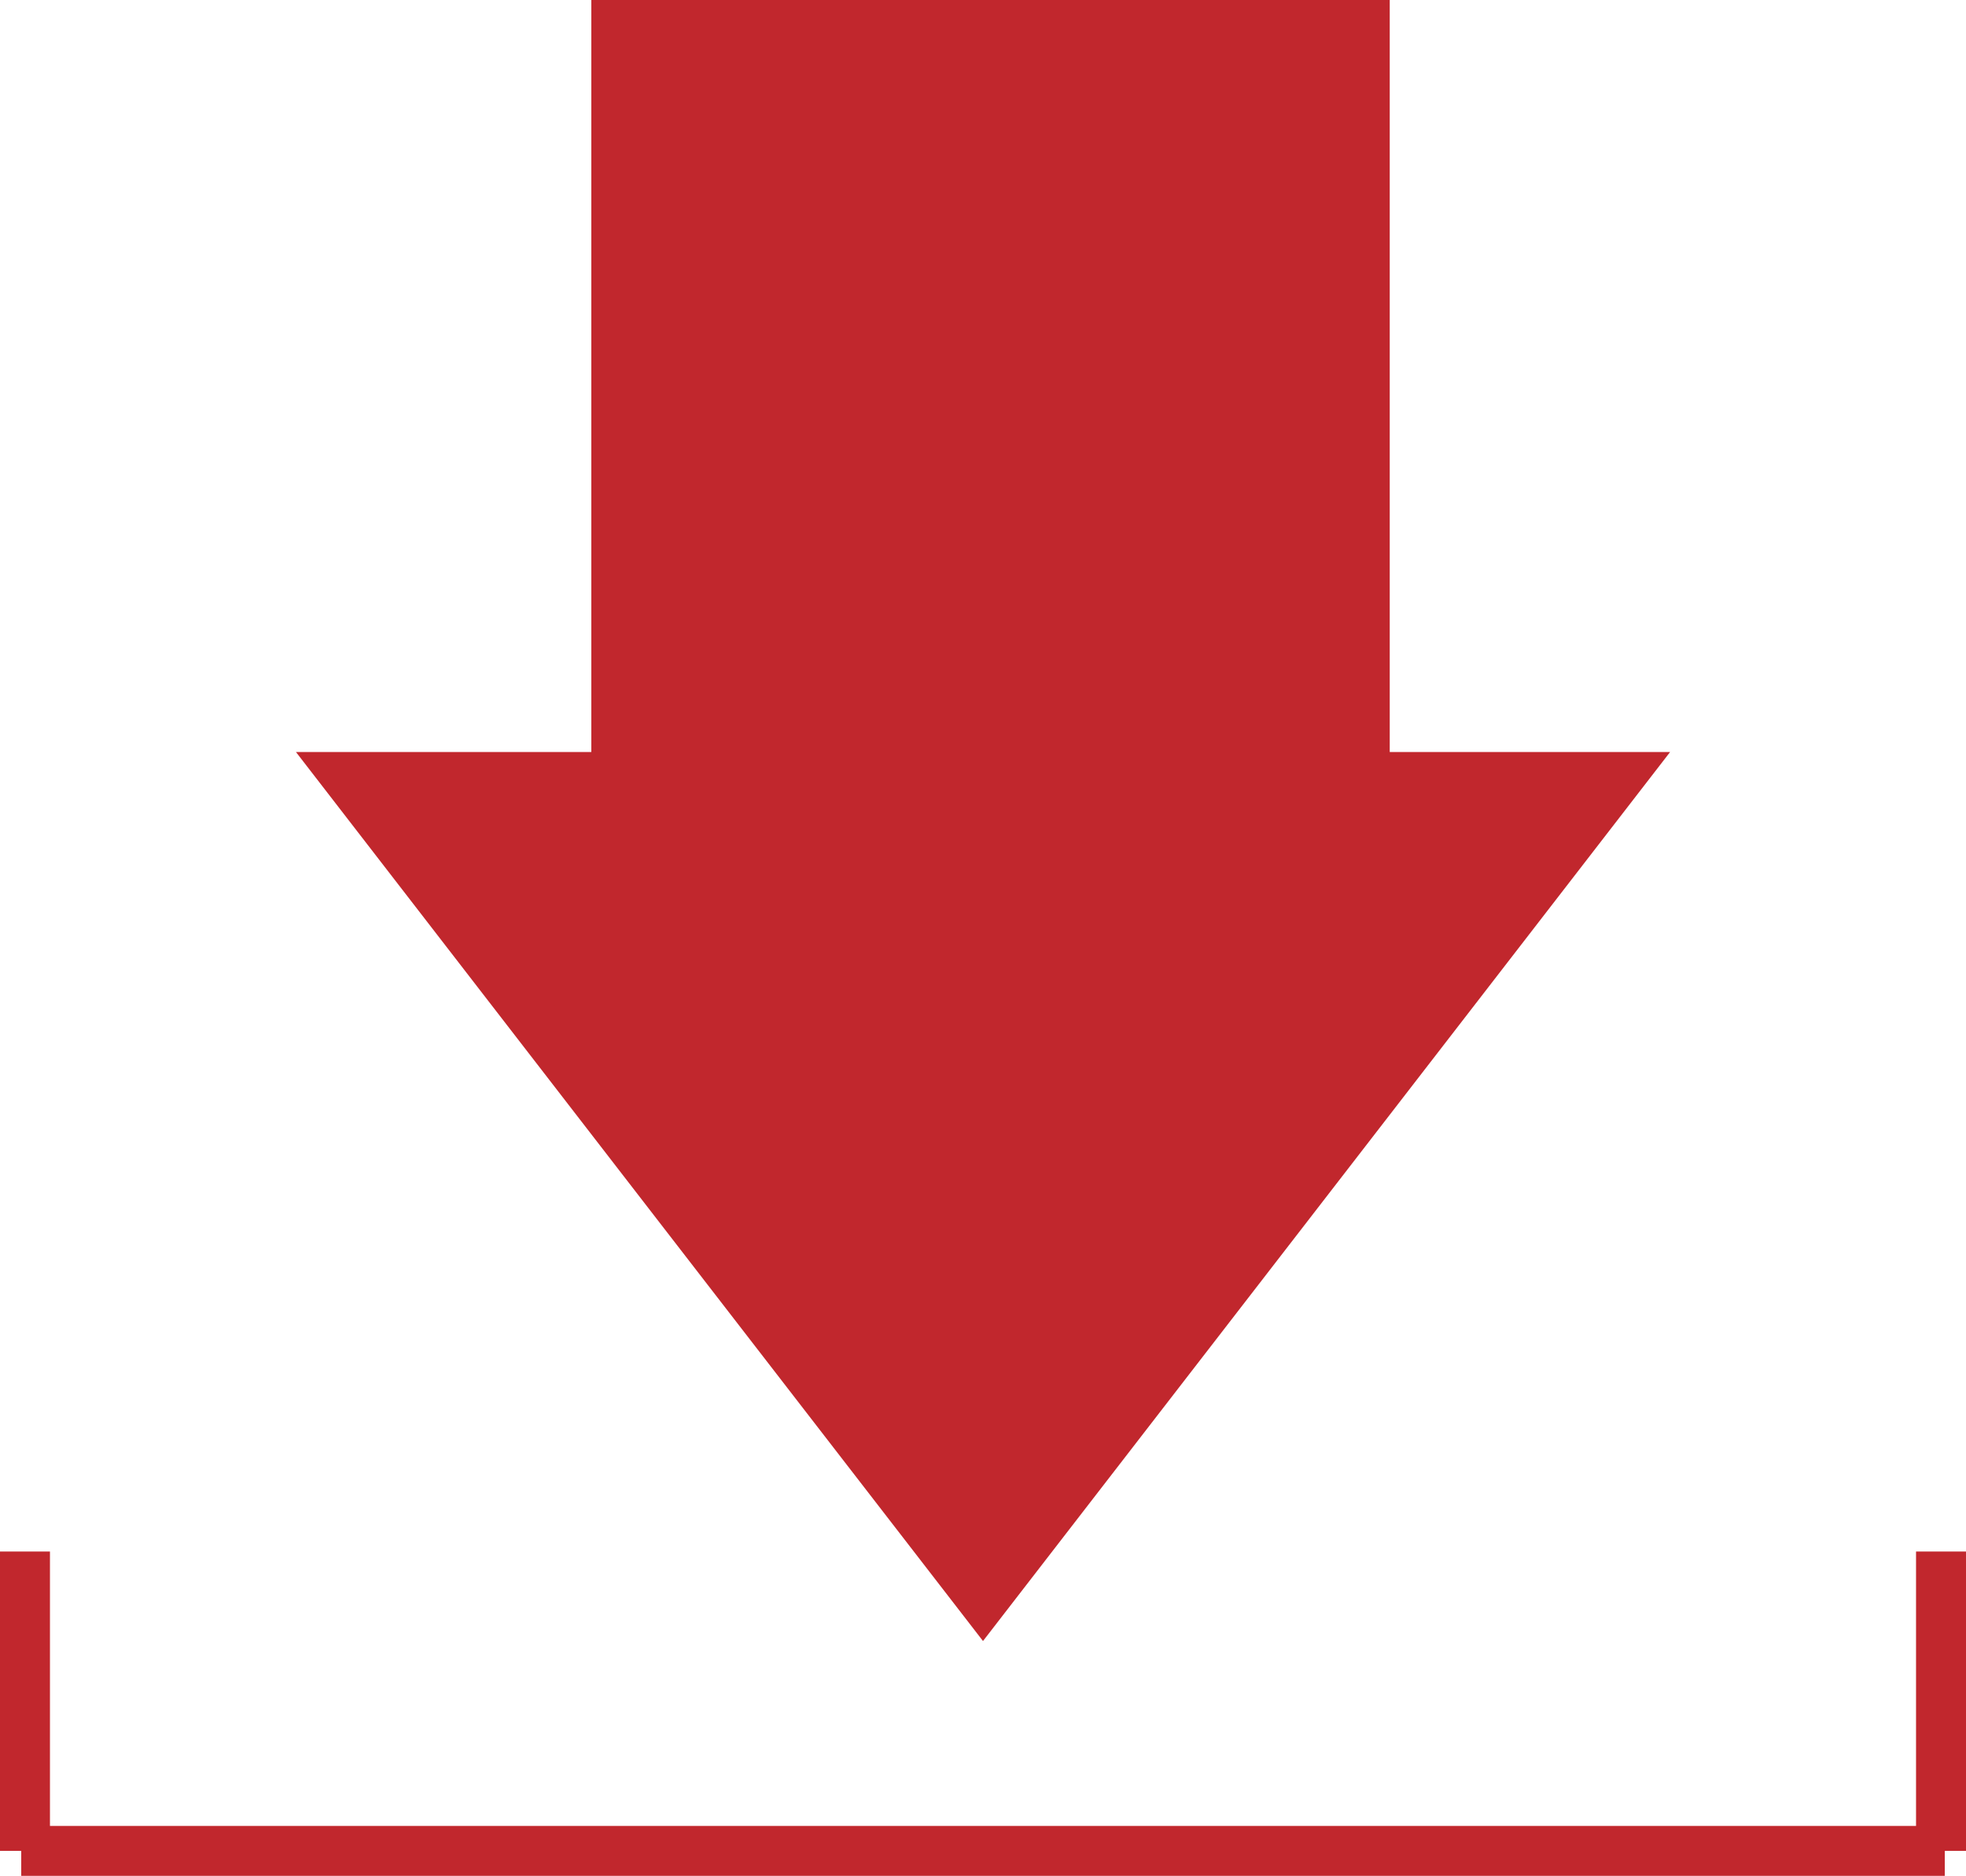 <svg xmlns="http://www.w3.org/2000/svg" viewBox="0 0 39.35 37.553">
  <defs>
    <style>
      .cls-1 {
        fill: #c1272d;
      }

      .cls-1, .cls-2 {
        stroke: #c1272d;
        stroke-miterlimit: 10;
      }

      .cls-2 {
        fill: none;
      }
    </style>
  </defs>
  <title>Download40</title>
  <g id="Calque_3" data-name="Calque 3">
    <g>
      <polygon class="cls-1" points="19.675 15.555 32.409 15.555 26.042 23.795 19.675 32.034 13.308 23.795 6.942 15.555 19.675 15.555"/>
      <rect class="cls-1" x="12.335" y="0.5" width="14.981" height="14.981"/>
    </g>
  </g>
  <g id="Calque_2" data-name="Calque 2">
    <line class="cls-2" x1="0.5" y1="31.06" x2="0.5" y2="37.053"/>
    <line class="cls-2" x1="0.425" y1="37.053" x2="38.925" y2="37.053"/>
    <line class="cls-2" x1="38.85" y1="37.053" x2="38.85" y2="31.06"/>
  </g>
</svg>
